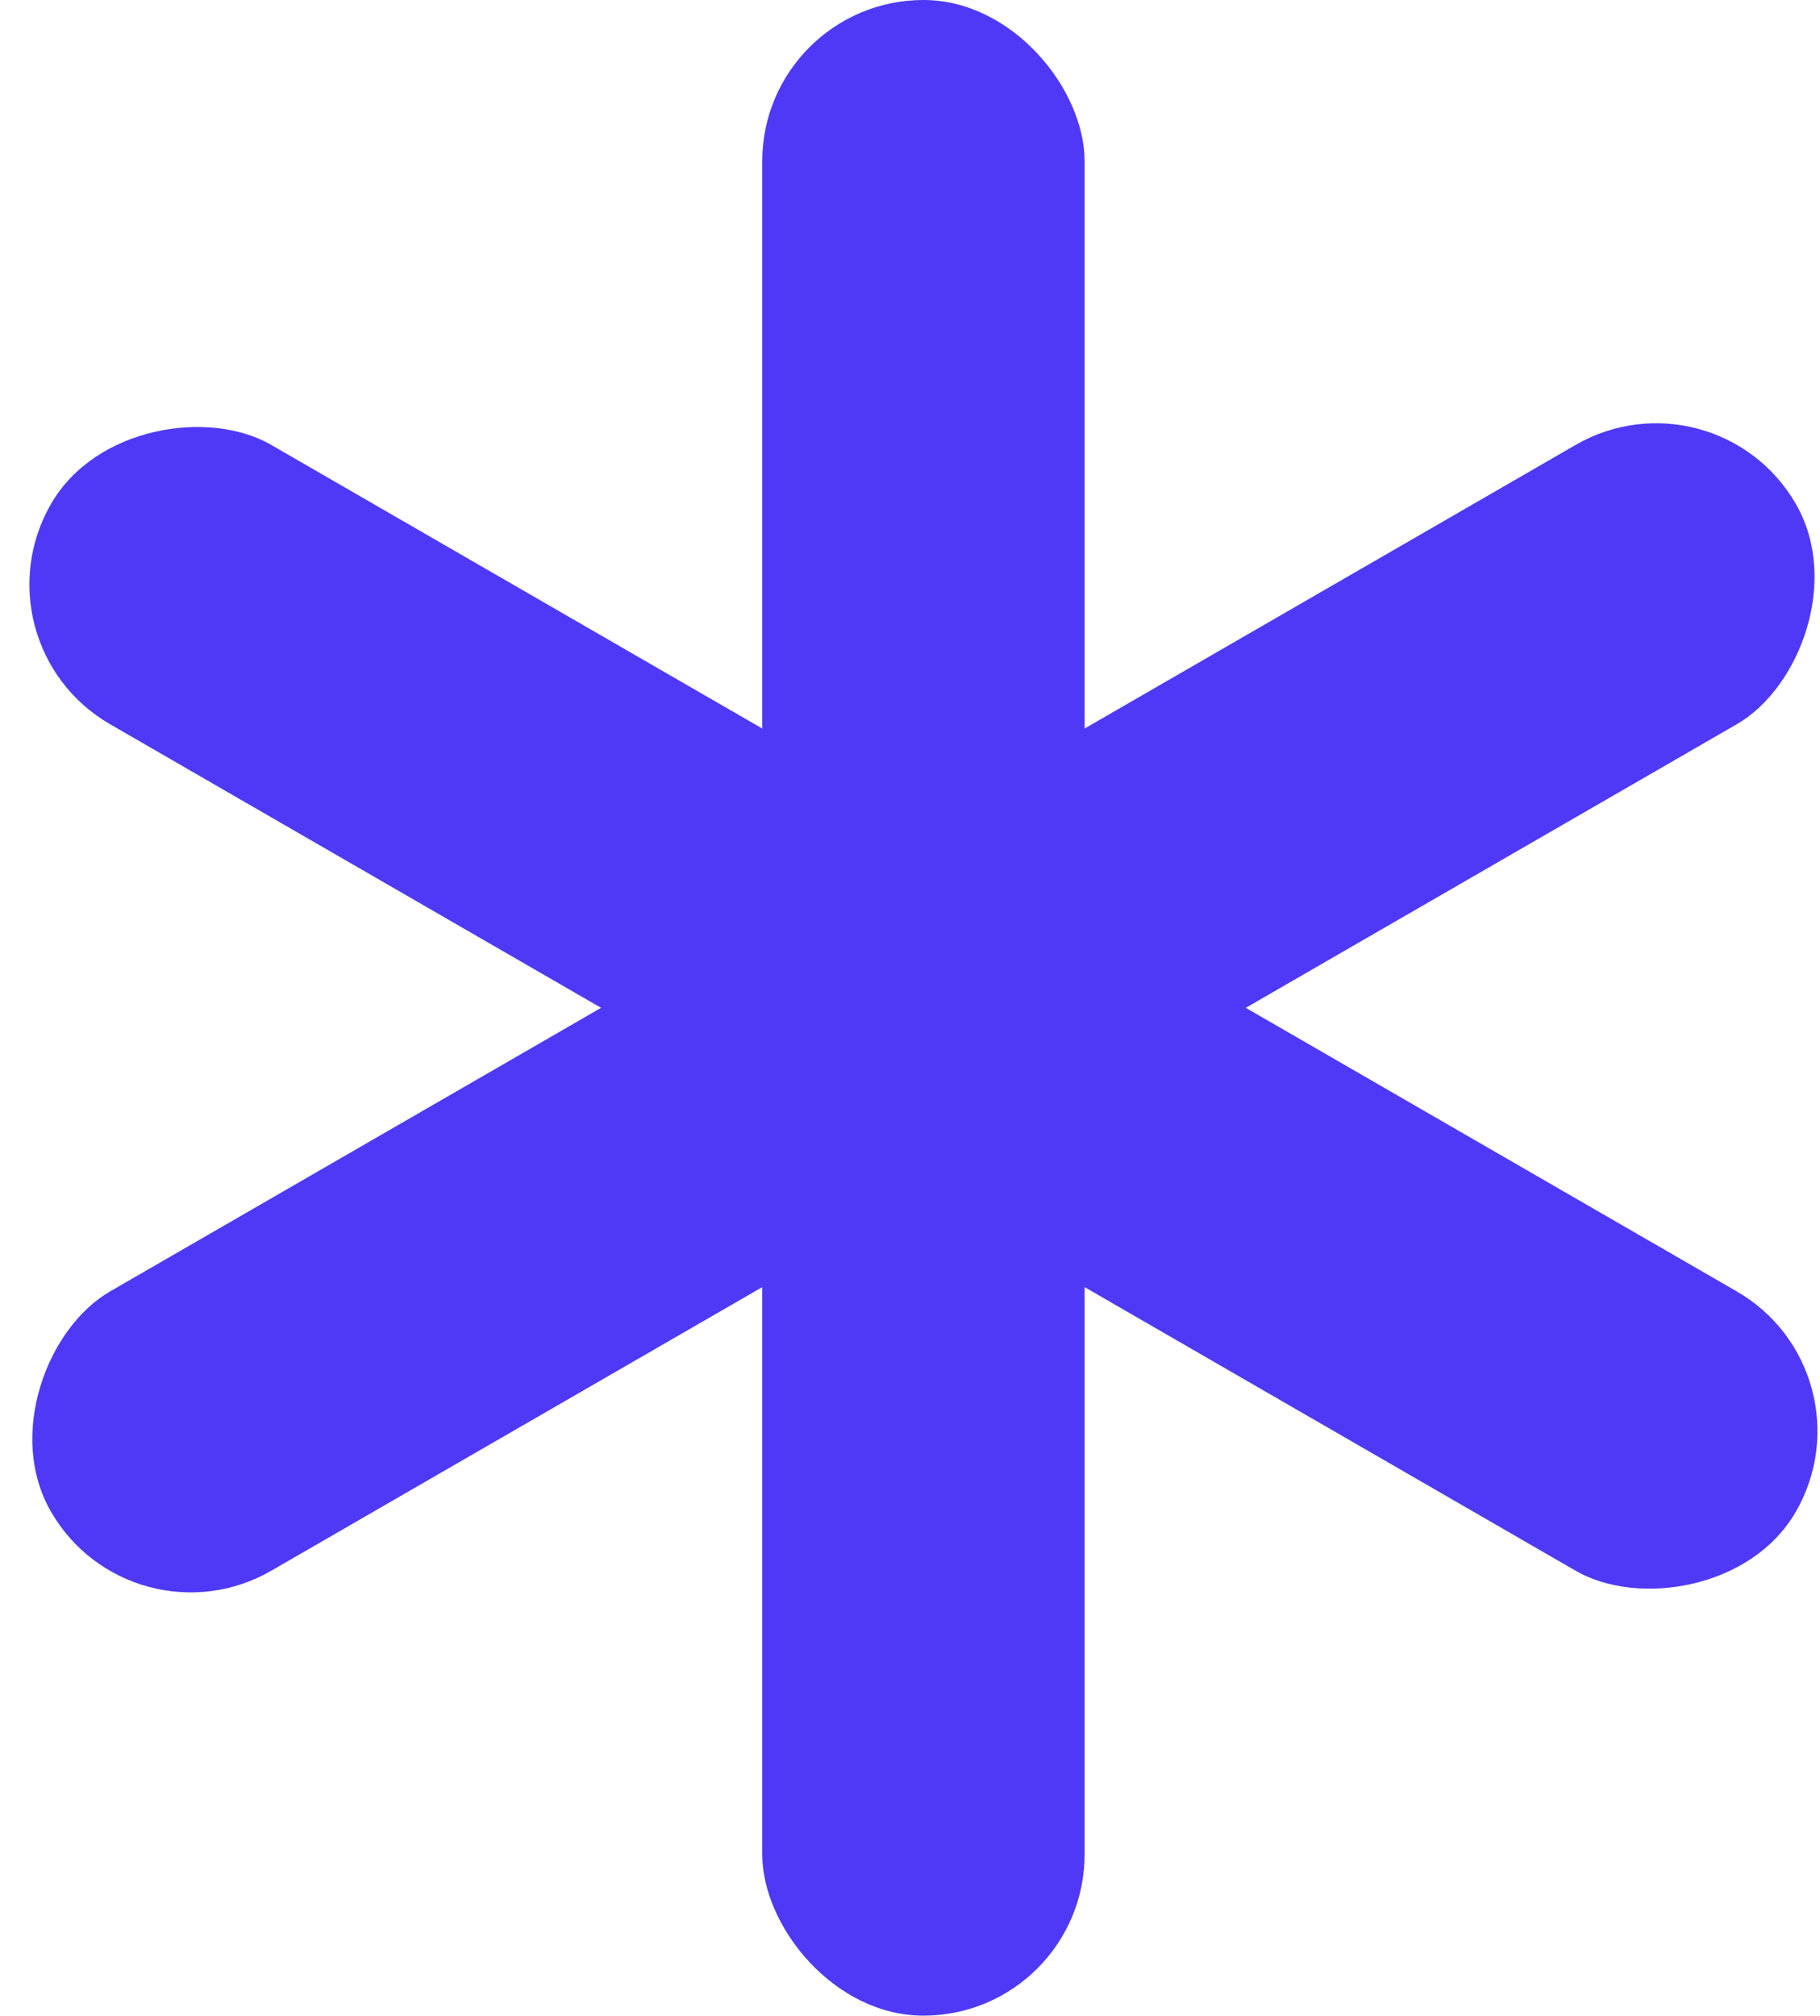 <svg width="542" height="600" viewBox="0 0 542 600" fill="none" xmlns="http://www.w3.org/2000/svg">
<g clip-path="url(#clip0_26_2)">
<rect x="227" width="96" height="600" rx="48" fill="#4F39F6"/>
<rect x="-8.808" y="191.569" width="96" height="600" rx="48" transform="rotate(-60 -8.808 191.569)" fill="#4F39F6"/>
<rect x="39.192" y="491.569" width="96" height="600" rx="48" transform="rotate(-120 39.192 491.569)" fill="#4F39F6"/>
</g>
<defs>
<clipPath id="clip0_26_2">
<rect width="542" height="600" fill="white"/>
</clipPath>
</defs>
</svg>
